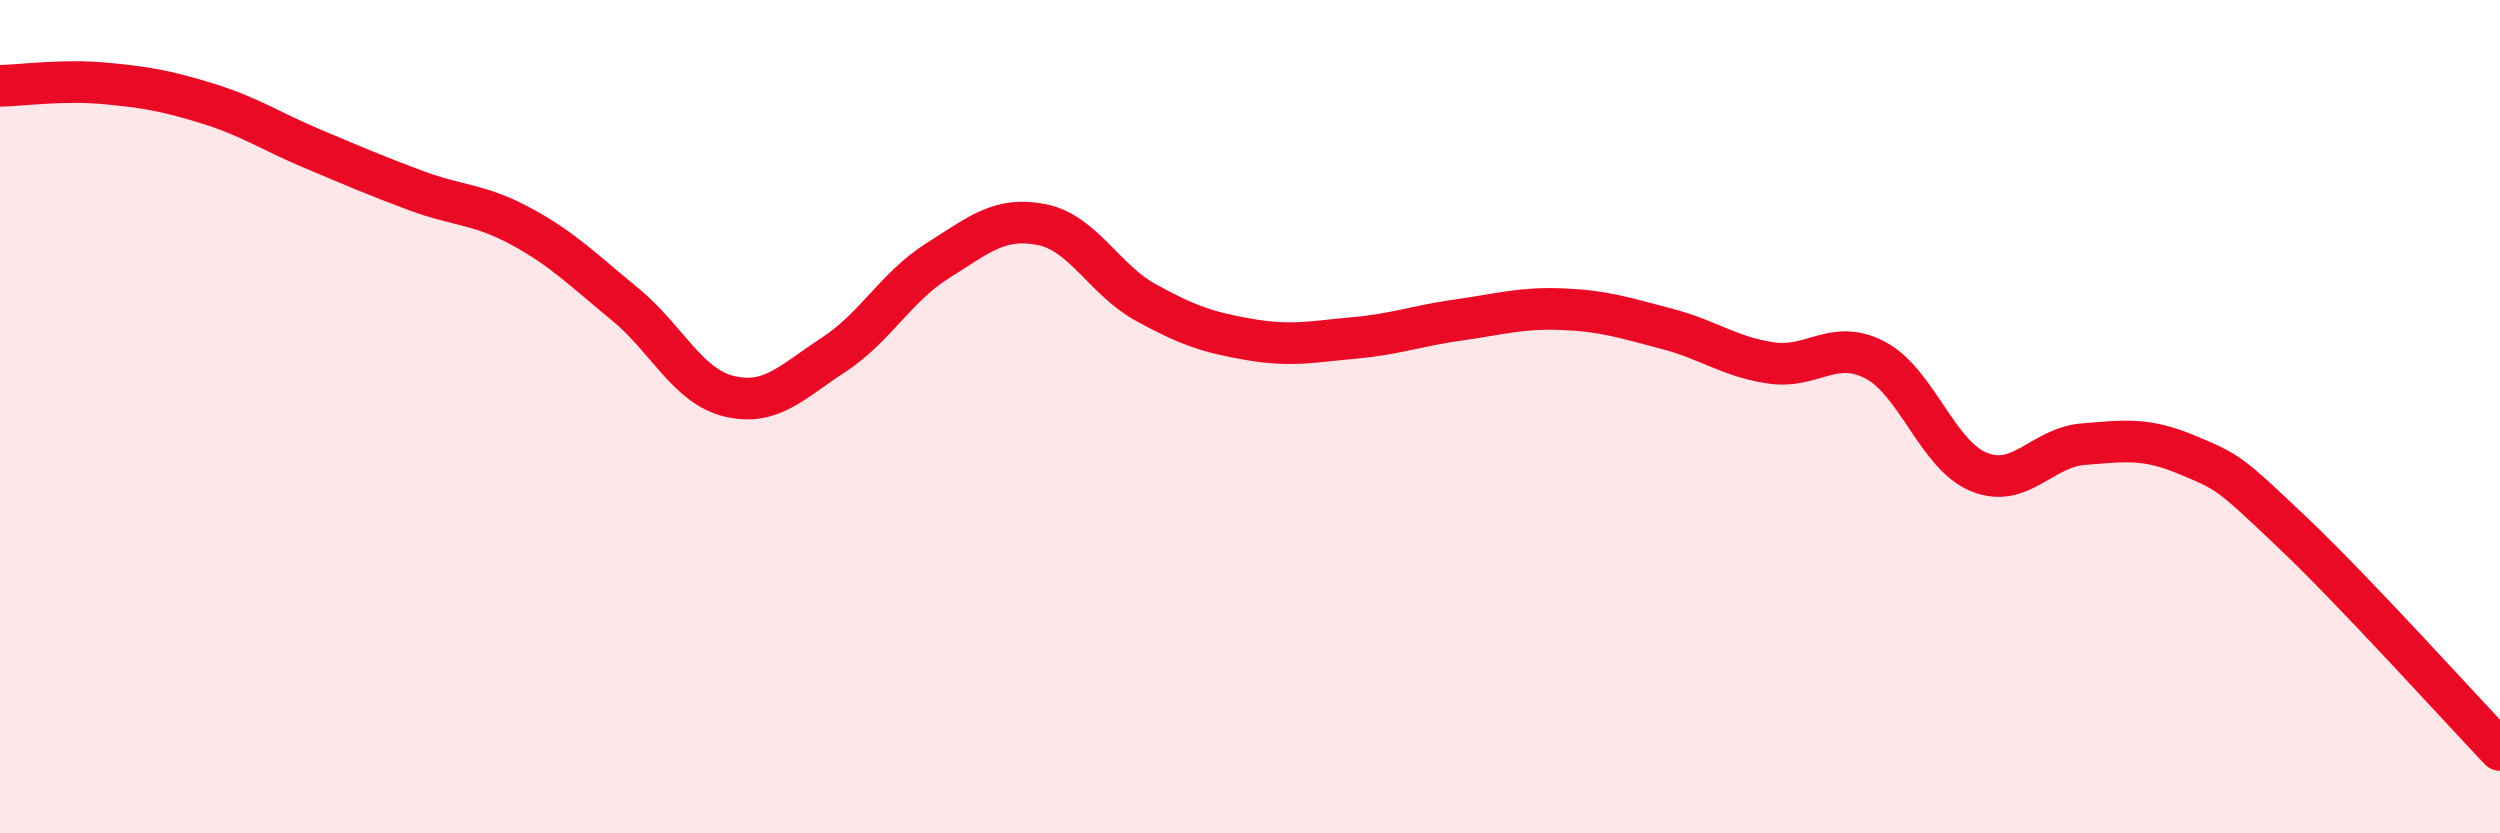 
    <svg width="60" height="20" viewBox="0 0 60 20" xmlns="http://www.w3.org/2000/svg">
      <path
        d="M 0,2.06 C 0.5,2.05 1.5,1.91 2.5,2 C 3.5,2.09 4,2.18 5,2.49 C 6,2.8 6.5,3.15 7.5,3.57 C 8.5,3.99 9,4.21 10,4.58 C 11,4.95 11.5,4.89 12.5,5.43 C 13.5,5.97 14,6.48 15,7.3 C 16,8.12 16.5,9.27 17.5,9.51 C 18.5,9.75 19,9.17 20,8.52 C 21,7.87 21.5,6.89 22.5,6.26 C 23.5,5.63 24,5.19 25,5.39 C 26,5.59 26.5,6.71 27.5,7.26 C 28.5,7.81 29,7.98 30,8.15 C 31,8.32 31.5,8.2 32.5,8.11 C 33.5,8.02 34,7.82 35,7.68 C 36,7.54 36.5,7.38 37.5,7.42 C 38.5,7.46 39,7.63 40,7.89 C 41,8.15 41.5,8.56 42.5,8.71 C 43.5,8.86 44,8.12 45,8.64 C 46,9.16 46.5,10.93 47.5,11.33 C 48.5,11.73 49,10.74 50,10.66 C 51,10.58 51.5,10.5 52.5,10.92 C 53.5,11.34 53.5,11.34 55,12.76 C 56.5,14.18 59,16.95 60,18L60 20L0 20Z"
        fill="#EB0A25"
        opacity="0.1"
        stroke-linecap="round"
        stroke-linejoin="round"
      />
      <path
        d="M 0,2.06 C 0.5,2.05 1.5,1.91 2.5,2 C 3.5,2.09 4,2.18 5,2.49 C 6,2.8 6.5,3.15 7.5,3.57 C 8.5,3.99 9,4.21 10,4.58 C 11,4.95 11.5,4.89 12.5,5.43 C 13.5,5.97 14,6.48 15,7.3 C 16,8.12 16.5,9.27 17.5,9.51 C 18.5,9.75 19,9.17 20,8.52 C 21,7.87 21.5,6.89 22.5,6.26 C 23.5,5.63 24,5.19 25,5.39 C 26,5.59 26.5,6.71 27.5,7.26 C 28.5,7.81 29,7.98 30,8.15 C 31,8.32 31.5,8.2 32.5,8.11 C 33.5,8.02 34,7.82 35,7.68 C 36,7.54 36.5,7.38 37.5,7.42 C 38.5,7.46 39,7.63 40,7.89 C 41,8.15 41.5,8.56 42.5,8.71 C 43.5,8.86 44,8.12 45,8.64 C 46,9.16 46.5,10.93 47.5,11.33 C 48.5,11.73 49,10.74 50,10.66 C 51,10.58 51.5,10.5 52.5,10.92 C 53.5,11.34 53.5,11.34 55,12.76 C 56.5,14.18 59,16.95 60,18"
        stroke="#EB0A25"
        stroke-width="1"
        fill="none"
        stroke-linecap="round"
        stroke-linejoin="round"
      />
    </svg>
  